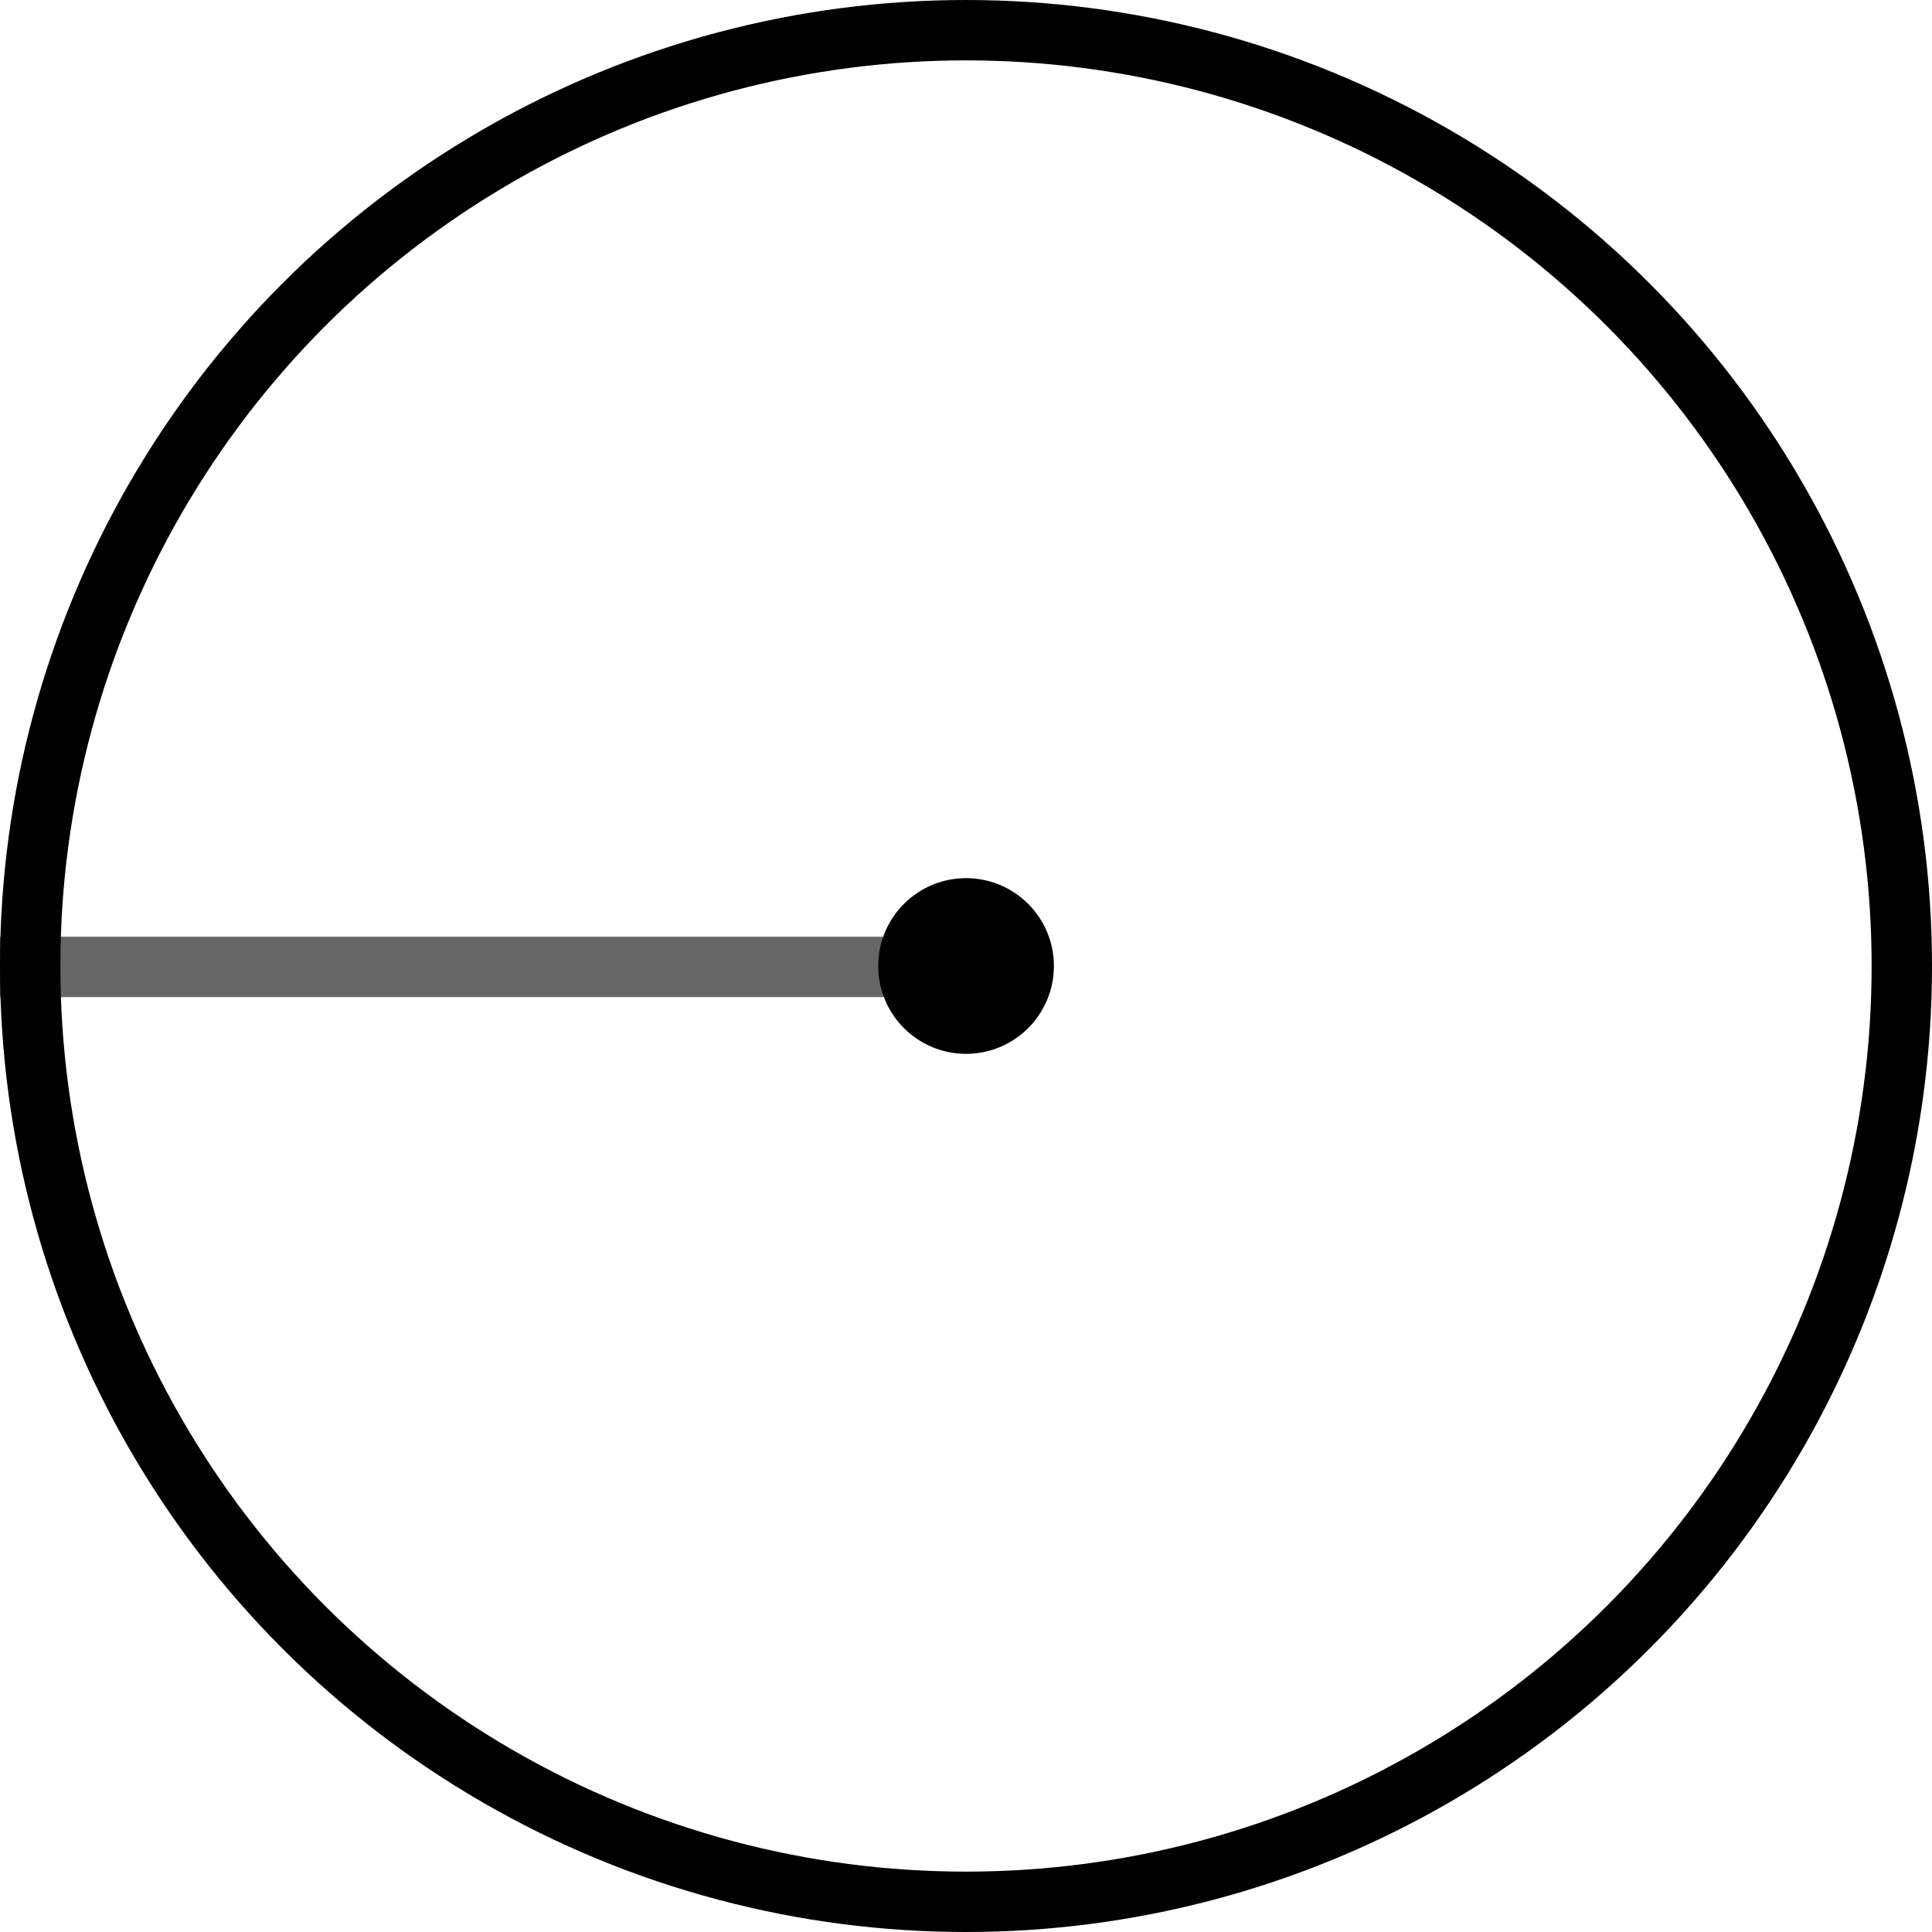 <?xml version="1.0" encoding="UTF-8"?> <svg xmlns="http://www.w3.org/2000/svg" width="32" height="32" viewBox="0 0 32 32" fill="none"> <circle cx="16" cy="16" r="15.5" stroke="black"></circle> <circle cx="16.001" cy="16" r="1.455" fill="black"></circle> <line x1="15.516" y1="16.015" x2="0" y2="16.015" stroke="black" stroke-opacity="0.6"></line> </svg> 